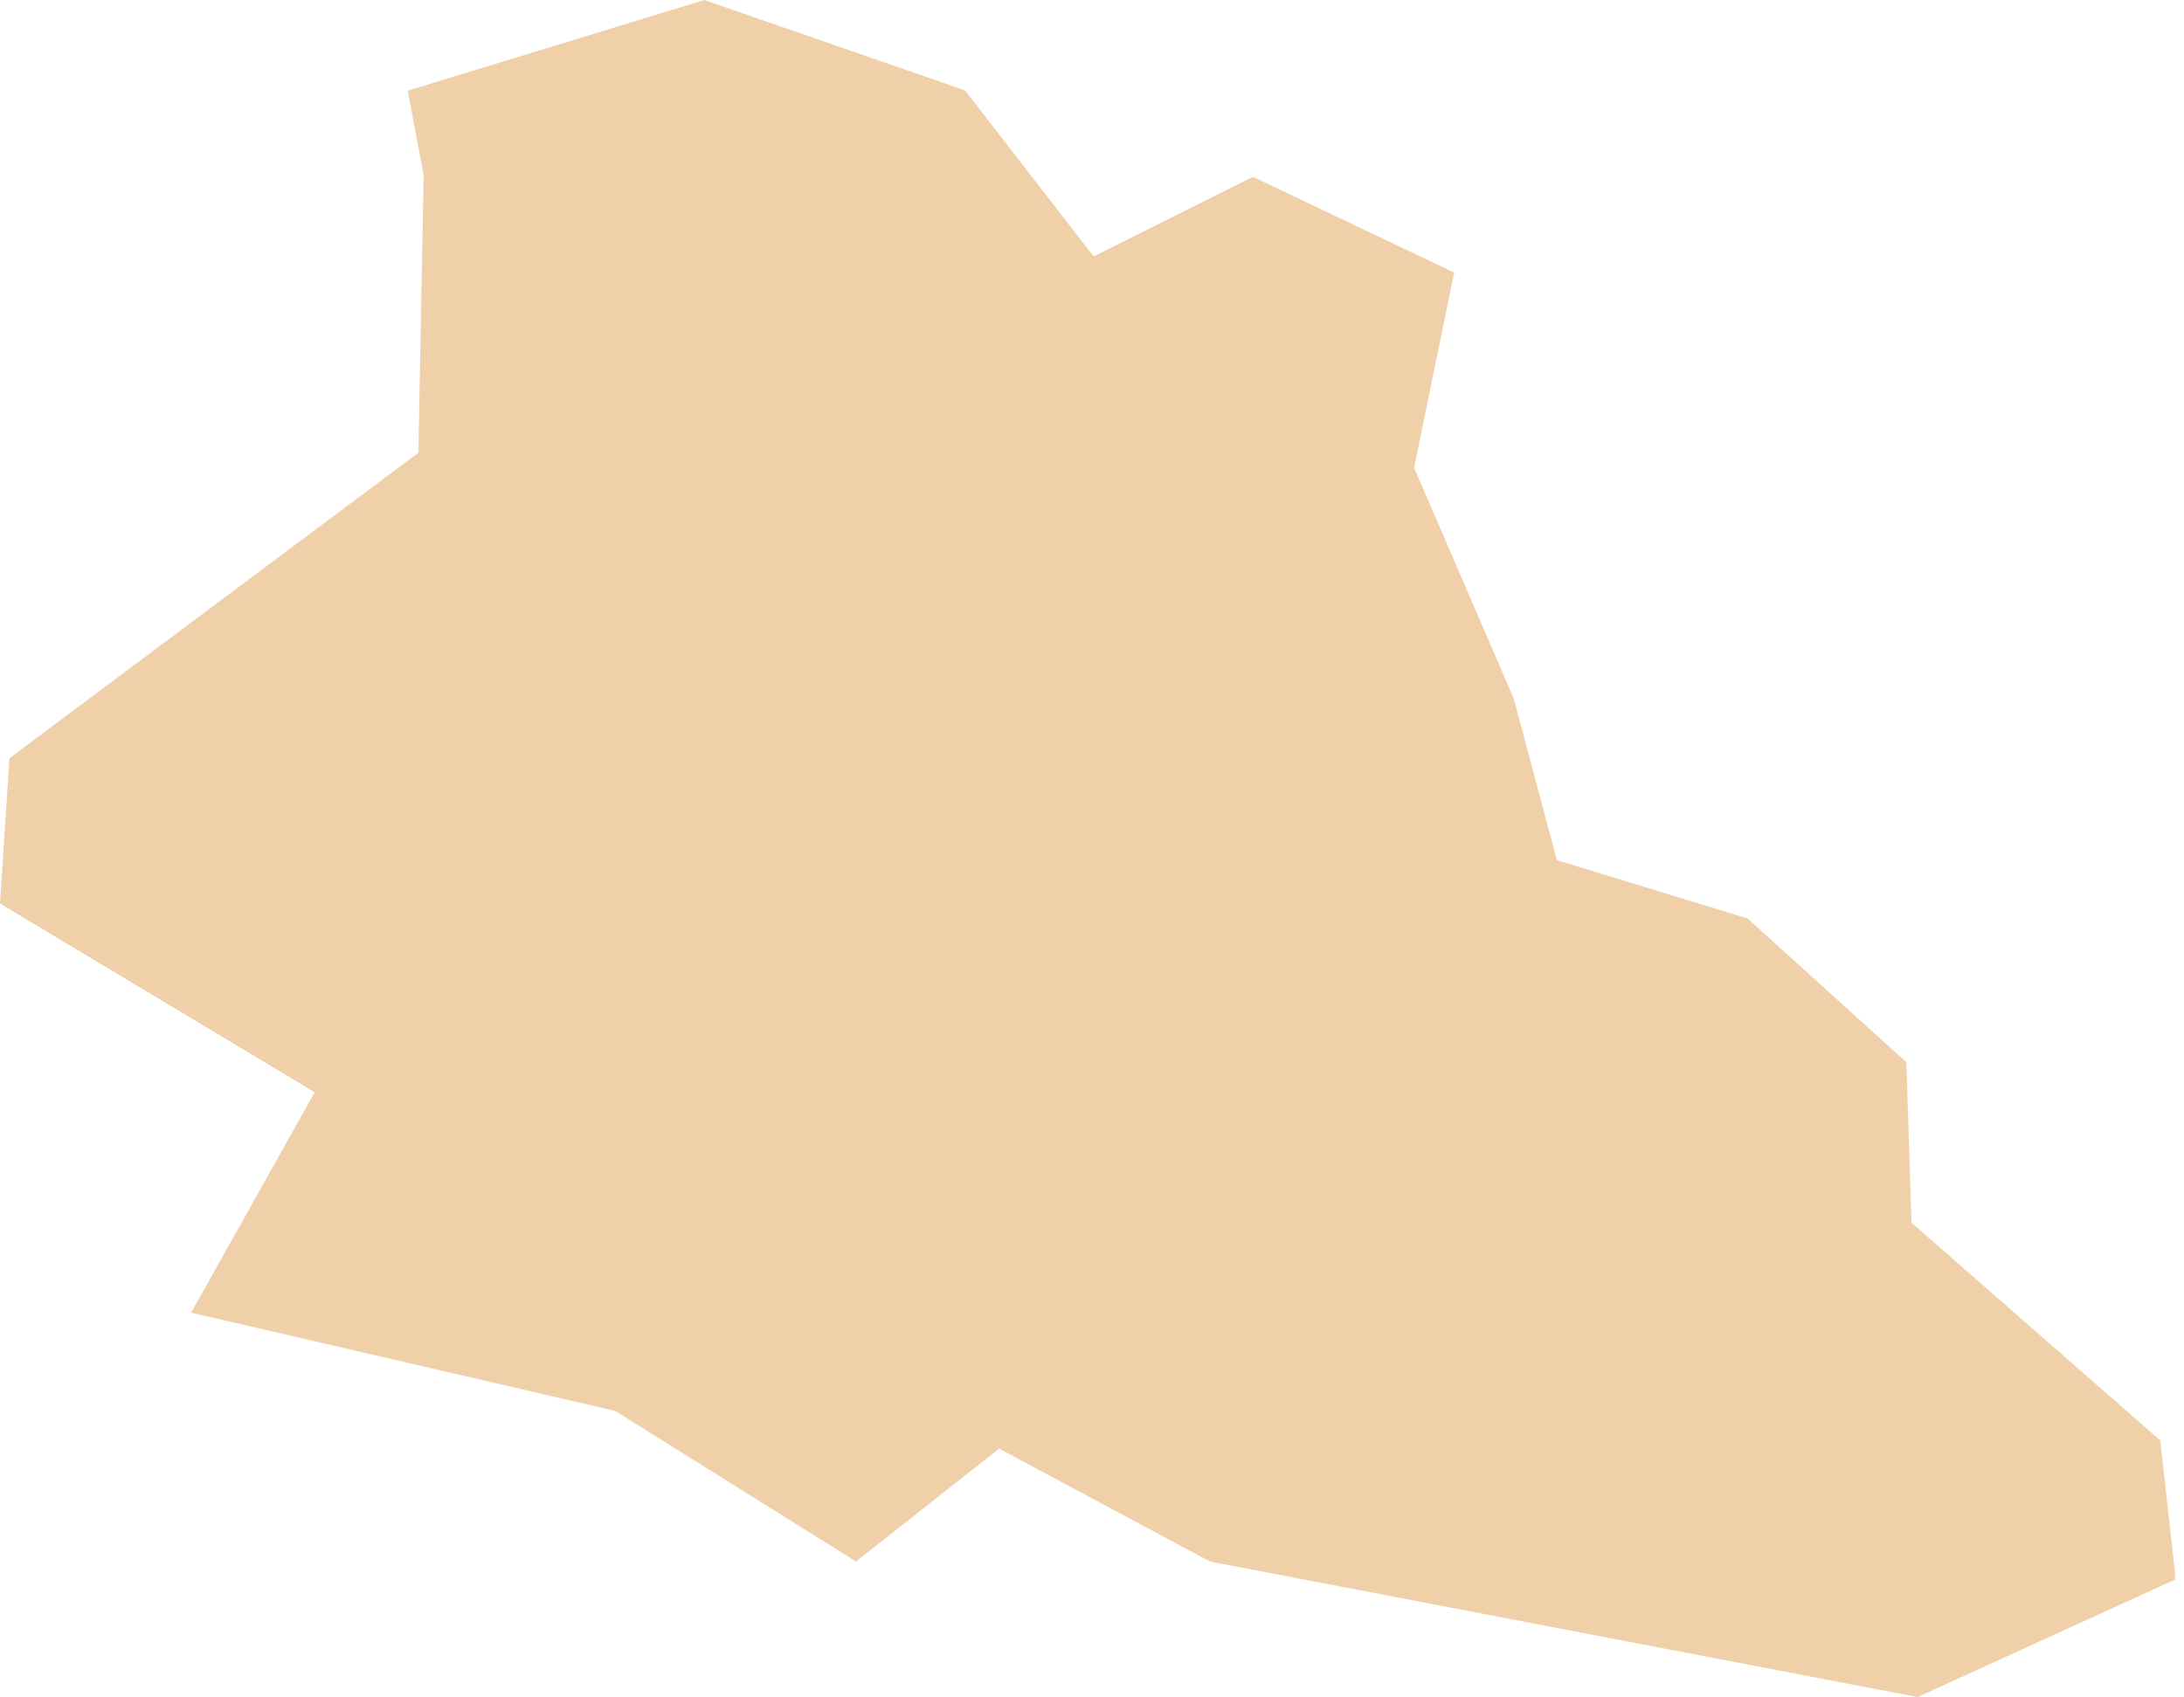 <?xml version="1.0" encoding="UTF-8"?> <svg xmlns="http://www.w3.org/2000/svg" width="202" height="157" viewBox="0 0 202 157" fill="none"> <path fill-rule="evenodd" clip-rule="evenodd" d="M17.678 121.435L56.898 130.525L79.175 144.459L92.41 134.014L111.907 144.459L177.362 157L201.154 146.139L201.18 145.584L199.804 133.256L177.218 113.486L176.802 113.118L176.78 112.563L176.322 98.267L161.63 84.968L144.688 79.783L144 79.57L143.813 78.881L140.01 64.633L130.957 43.663L130.792 43.284L130.872 42.879L134.499 25.216L115.882 16.361L102.097 23.253L101.158 23.717L100.497 22.88L89.252 8.359L65.14 3.05243e-05L37.71 8.391L39.166 16.11L39.187 16.228L39.182 16.377L38.707 41.246L38.697 41.892L38.184 42.265L0.875 70.144L0 83.587L28.027 100.396L29.11 101.052L28.492 102.145L17.678 121.435Z" fill="#EFD0A9"></path> </svg> 
